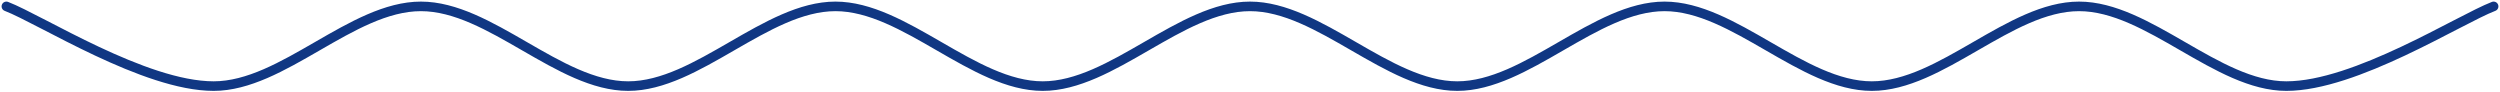 <svg width="784" height="29" viewBox="0 0 784 29" fill="none" xmlns="http://www.w3.org/2000/svg">
<path d="M2 2C12.833 6.167 45.333 27 67 27C88.667 27 110.333 2 132 2C153.667 2 175.333 27 197 27C218.667 27 240.333 2 262 2C283.667 2 305.333 27 327 27C348.667 27 370.333 2 392 2C413.667 2 435.333 27 457 27C478.667 27 500.333 2 522 2C543.667 2 565.333 27 587 27C608.667 27 630.333 2 652 2C673.667 2 695.333 27 717 27C738.667 27 771.167 6.167 782 2" stroke="#103783" stroke-width="3" stroke-linecap="round" stroke-linejoin="round"/>
</svg>
